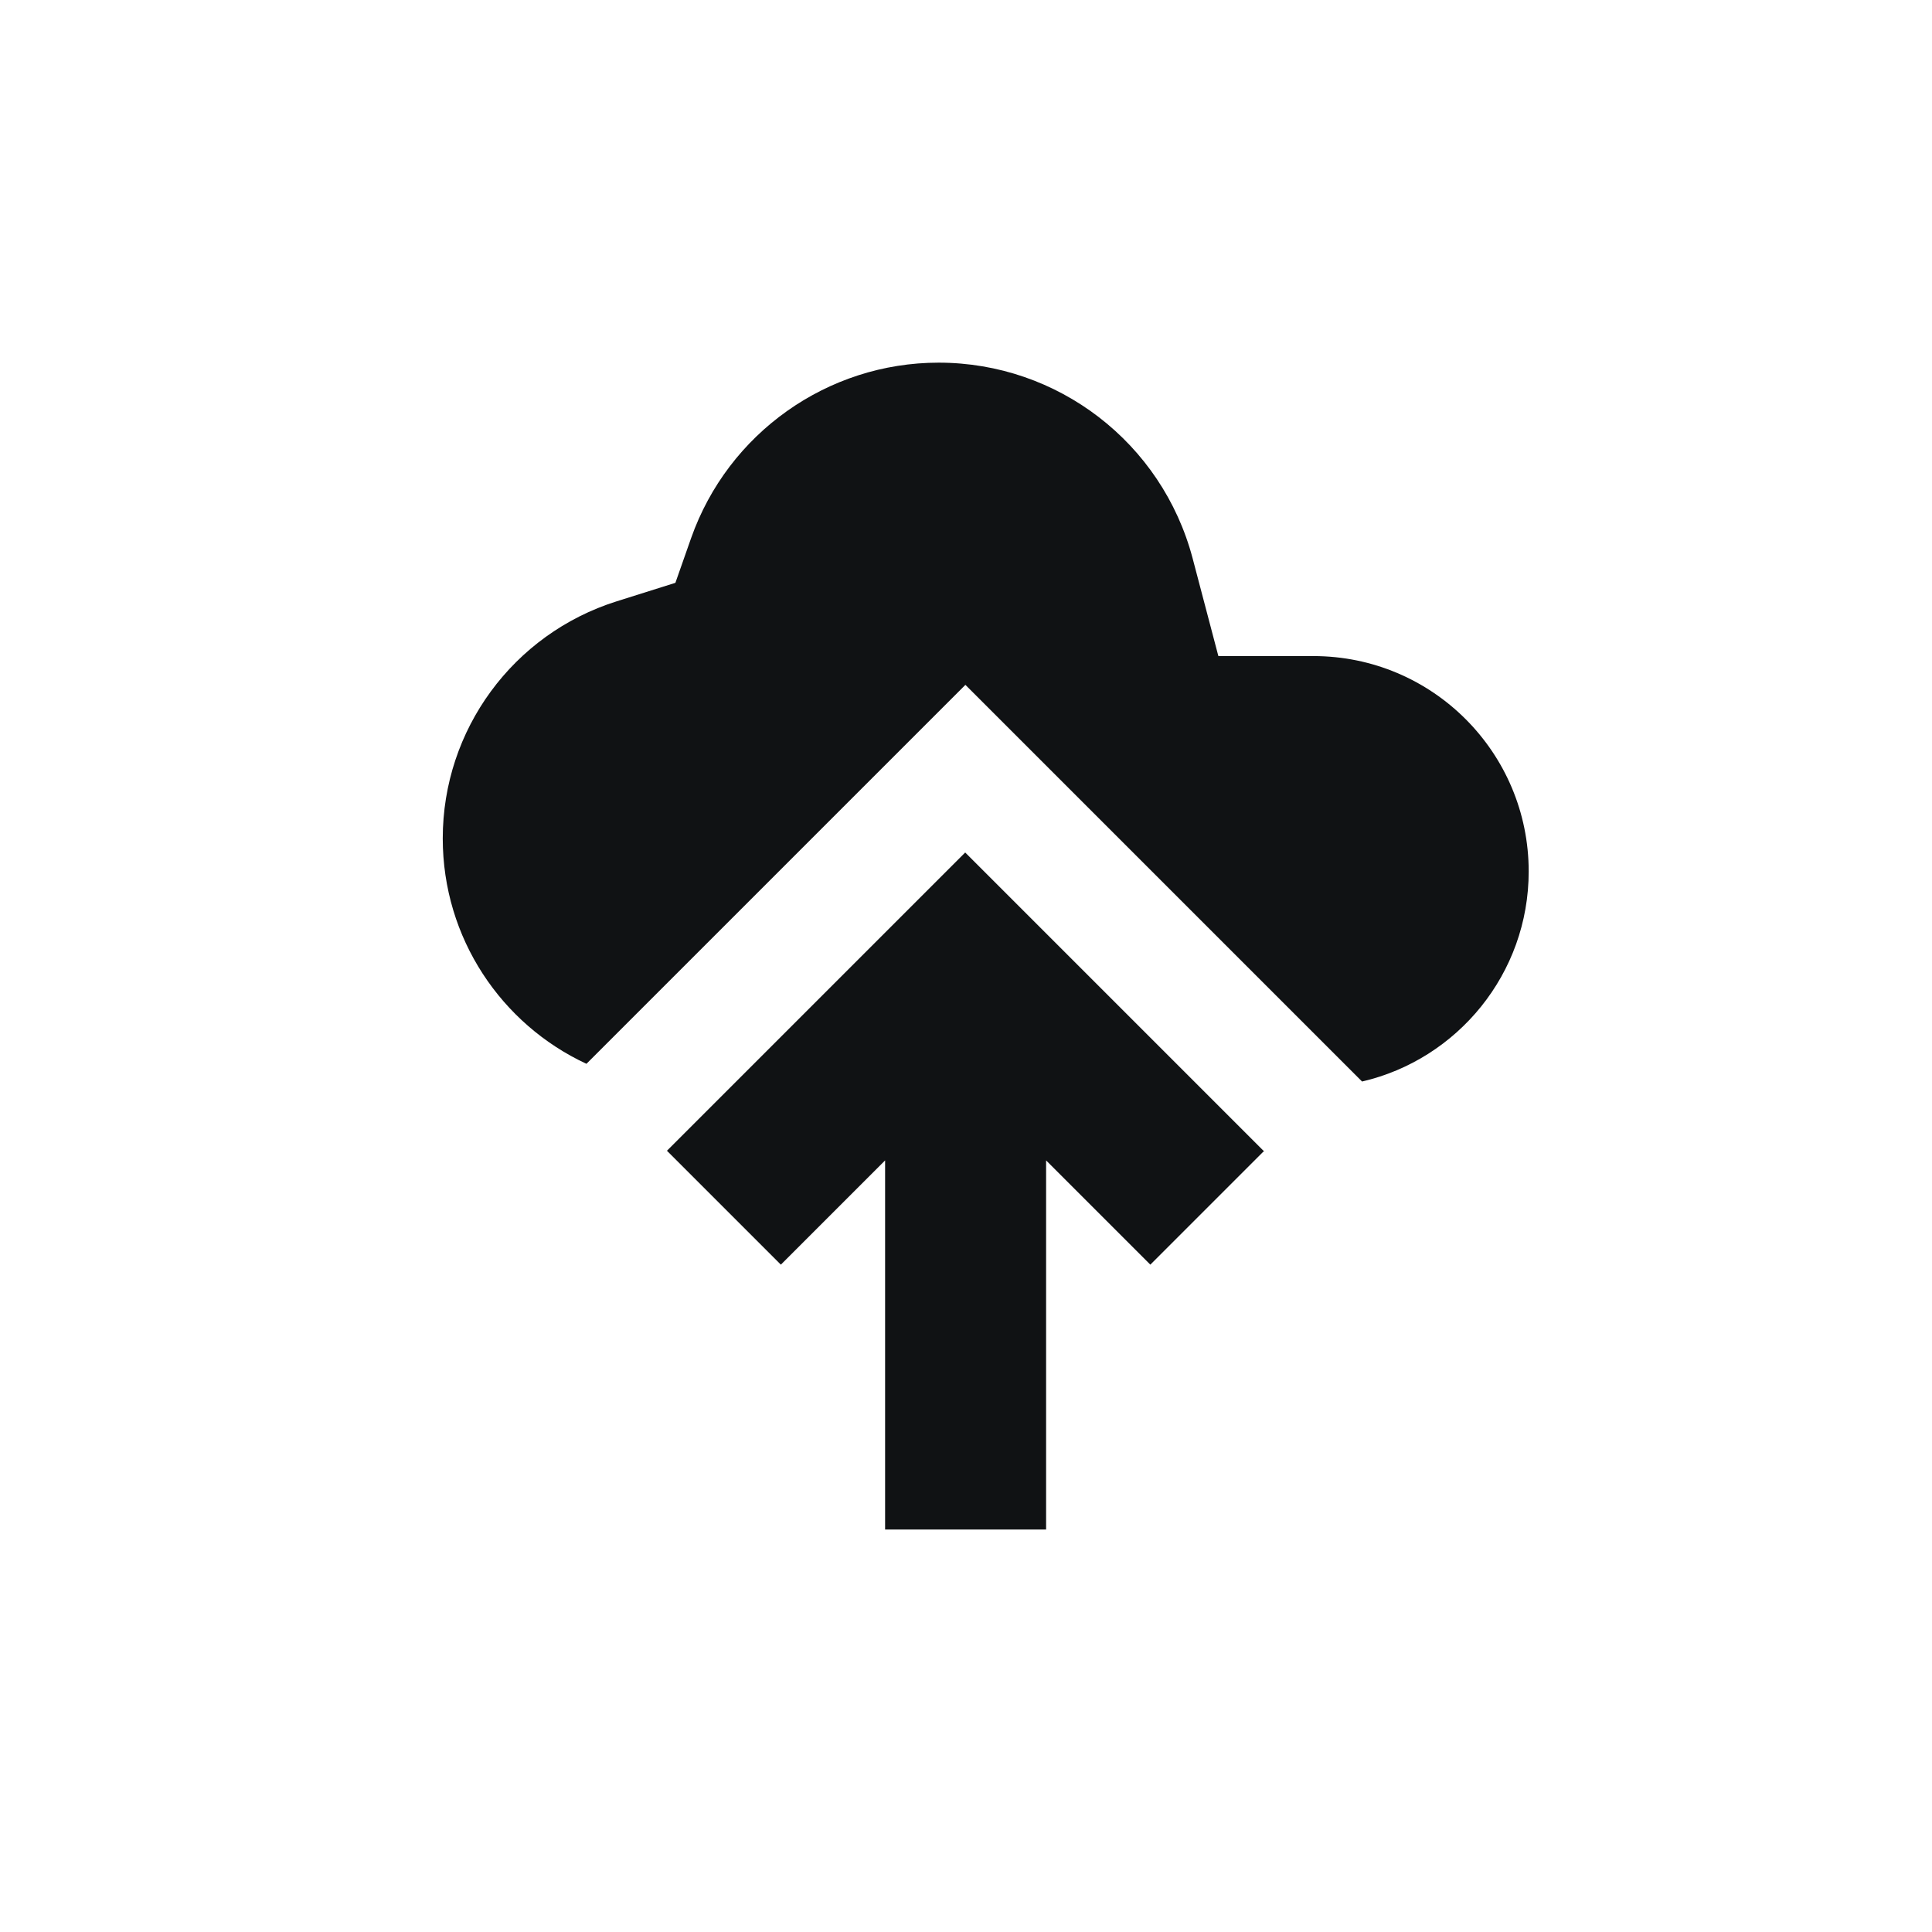 <?xml version="1.0" encoding="UTF-8"?><svg id="Icons" xmlns="http://www.w3.org/2000/svg" xmlns:xlink="http://www.w3.org/1999/xlink" viewBox="0 0 48 48"><defs><style>.cls-1{clip-path:url(#clippath);}.cls-2{fill:none;}.cls-2,.cls-3{stroke-width:0px;}.cls-3{fill:#101214;}</style><clipPath id="clippath"><rect class="cls-2" width="48" height="48"/></clipPath></defs><g id="brand-icon_upload"><g class="cls-1"><path class="cls-3" d="M24,17l-9.43,9.43c-2.11-.98-3.57-3.12-3.57-5.6,0-2.7,1.75-5.08,4.32-5.89l1.46-.46.39-1.11c.92-2.61,3.39-4.36,6.15-4.36,2.96,0,5.55,1.99,6.31,4.86l.64,2.43h2.36c2.96,0,5.35,2.4,5.35,5.35,0,2.54-1.77,4.67-4.14,5.22l-9.86-9.86Z"/><path class="cls-3" d="M31.41,28.59l-2.83,2.83-2.59-2.59v9.17h-4v-9.17l-2.59,2.59-2.83-2.83,7.41-7.41,7.41,7.41Z"/></g></g></svg>
